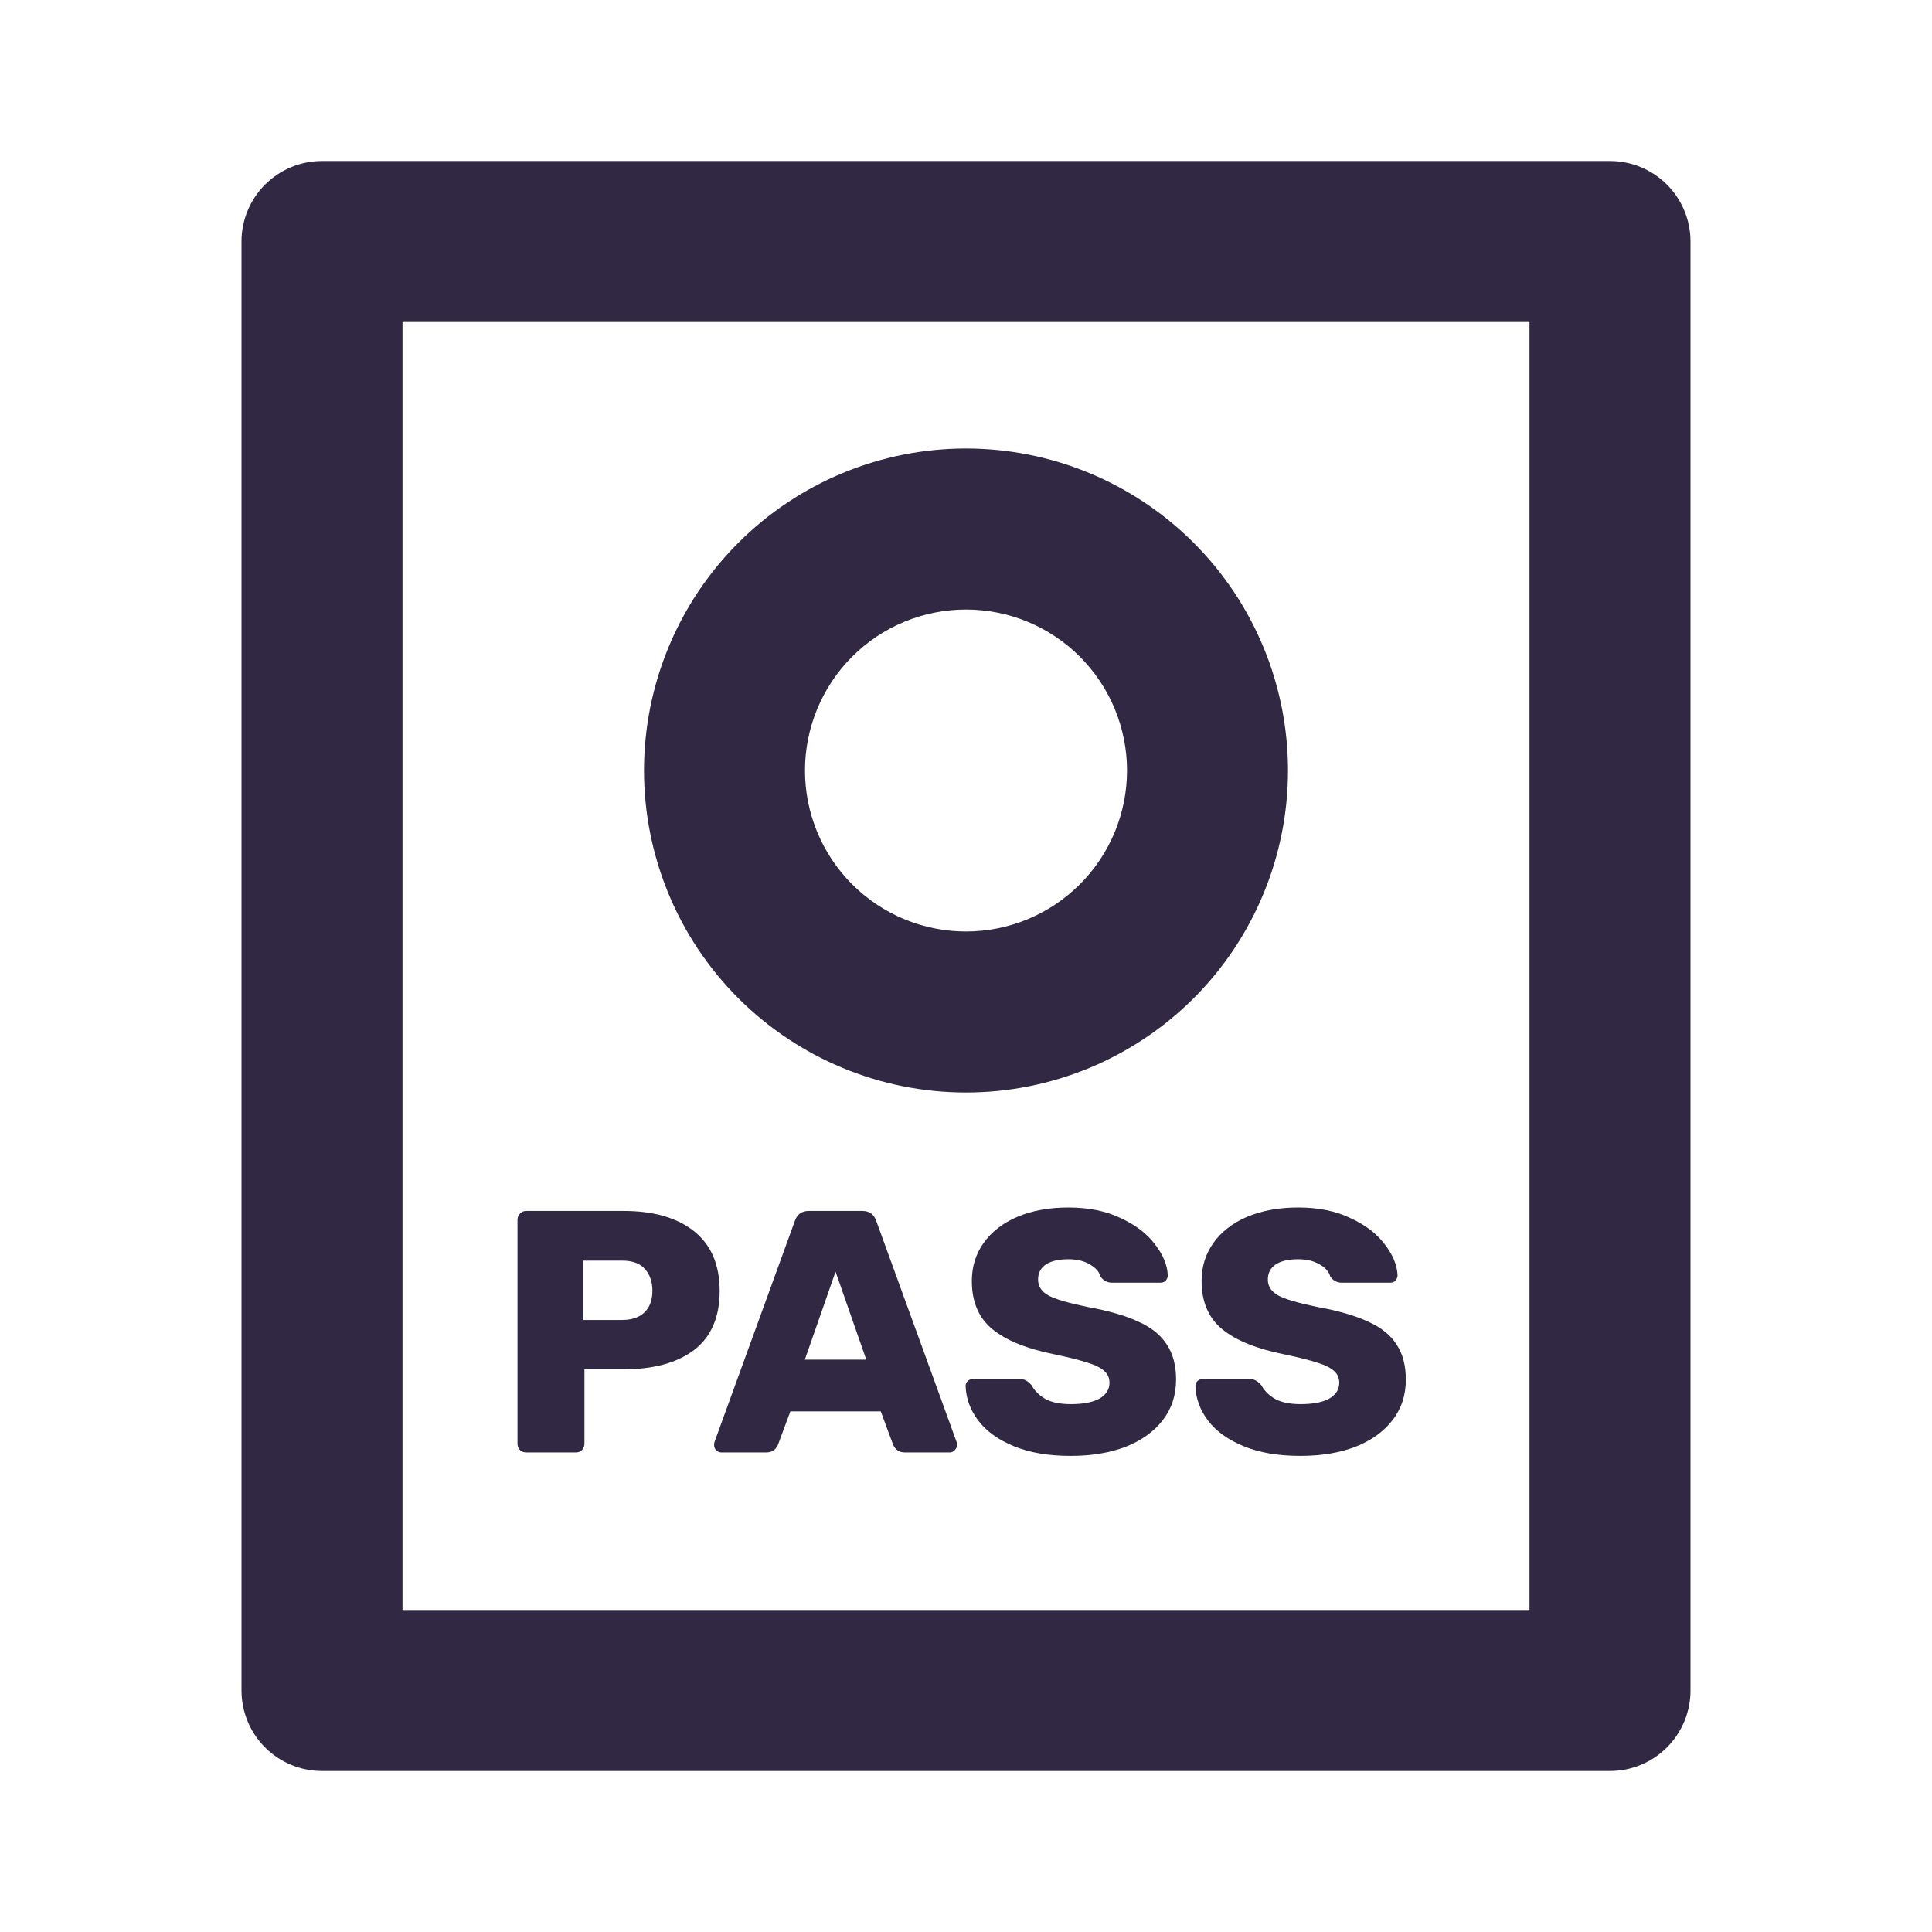 <svg width="56" height="56" viewBox="0 0 56 56" fill="none" xmlns="http://www.w3.org/2000/svg">
<path d="M46.667 4.667C47.285 4.667 47.879 4.913 48.317 5.35C48.754 5.788 49 6.381 49 7V49C49 49.619 48.754 50.212 48.317 50.65C47.879 51.088 47.285 51.333 46.667 51.333H9.333C8.714 51.333 8.121 51.088 7.683 50.65C7.246 50.212 7 49.619 7 49V7C7 6.381 7.246 5.788 7.683 5.35C8.121 4.913 8.714 4.667 9.333 4.667H46.667ZM44.333 9.333H11.667V46.667H44.333V9.333ZM28 13C30.475 13 32.849 13.983 34.6 15.734C36.35 17.484 37.333 19.858 37.333 22.333C37.333 24.809 36.35 27.183 34.6 28.933C32.849 30.683 30.475 31.667 28 31.667C25.525 31.667 23.151 30.683 21.4 28.933C19.65 27.183 18.667 24.809 18.667 22.333C18.667 19.858 19.65 17.484 21.4 15.734C23.151 13.983 25.525 13 28 13ZM28 17.667C26.762 17.667 25.575 18.158 24.7 19.034C23.825 19.909 23.333 21.096 23.333 22.333C23.333 23.571 23.825 24.758 24.7 25.633C25.575 26.508 26.762 27 28 27C29.238 27 30.425 26.508 31.3 25.633C32.175 24.758 32.667 23.571 32.667 22.333C32.667 21.096 32.175 19.909 31.3 19.034C30.425 18.158 29.238 17.667 28 17.667Z" fill="#312843"/>
<path d="M15.25 42.1C15.183 42.1 15.123 42.077 15.07 42.03C15.023 41.977 15 41.917 15 41.85V35.36C15 35.287 15.023 35.227 15.07 35.18C15.117 35.127 15.177 35.1 15.25 35.1H18.08C18.947 35.1 19.627 35.297 20.12 35.69C20.613 36.083 20.86 36.66 20.86 37.42C20.86 38.18 20.613 38.75 20.12 39.13C19.627 39.503 18.947 39.69 18.08 39.69H16.94V41.85C16.94 41.917 16.917 41.977 16.87 42.03C16.823 42.077 16.763 42.1 16.69 42.1H15.25ZM18.03 38.26C18.303 38.26 18.517 38.19 18.67 38.05C18.83 37.903 18.91 37.69 18.91 37.41C18.91 37.15 18.837 36.94 18.69 36.78C18.55 36.62 18.33 36.54 18.03 36.54H16.91V38.26H18.03Z" fill="#312843"/>
<path d="M20.909 42.1C20.855 42.1 20.805 42.08 20.759 42.04C20.719 41.993 20.699 41.943 20.699 41.89C20.699 41.85 20.702 41.82 20.709 41.8L23.039 35.39C23.105 35.197 23.239 35.1 23.439 35.1H24.999C25.199 35.1 25.332 35.197 25.399 35.39L27.729 41.8C27.735 41.82 27.739 41.85 27.739 41.89C27.739 41.943 27.715 41.993 27.669 42.04C27.629 42.08 27.582 42.1 27.529 42.1H26.229C26.069 42.1 25.956 42.027 25.889 41.88L25.529 40.91H22.909L22.549 41.88C22.482 42.027 22.369 42.1 22.209 42.1H20.909ZM23.329 39.41H25.109L24.219 36.86L23.329 39.41Z" fill="#312843"/>
<path d="M31.039 42.2C30.392 42.2 29.842 42.107 29.389 41.92C28.935 41.733 28.592 41.487 28.359 41.18C28.125 40.873 28.002 40.54 27.989 40.18C27.989 40.12 28.009 40.07 28.049 40.03C28.095 39.99 28.149 39.97 28.209 39.97H29.539C29.619 39.97 29.682 39.983 29.729 40.01C29.782 40.037 29.839 40.083 29.899 40.15C29.985 40.31 30.119 40.443 30.299 40.55C30.485 40.65 30.732 40.7 31.039 40.7C31.399 40.7 31.675 40.647 31.869 40.54C32.062 40.427 32.159 40.273 32.159 40.08C32.159 39.94 32.109 39.827 32.009 39.74C31.909 39.647 31.749 39.567 31.529 39.5C31.309 39.427 30.992 39.347 30.579 39.26C29.772 39.1 29.169 38.857 28.769 38.53C28.369 38.203 28.169 37.737 28.169 37.13C28.169 36.717 28.282 36.35 28.509 36.03C28.742 35.703 29.069 35.45 29.489 35.27C29.915 35.09 30.409 35 30.969 35C31.555 35 32.062 35.103 32.489 35.31C32.922 35.51 33.252 35.763 33.479 36.07C33.712 36.37 33.835 36.667 33.849 36.96C33.849 37.02 33.829 37.073 33.789 37.12C33.749 37.16 33.699 37.18 33.639 37.18H32.239C32.092 37.18 31.979 37.12 31.899 37C31.859 36.86 31.755 36.743 31.589 36.65C31.422 36.55 31.215 36.5 30.969 36.5C30.689 36.5 30.472 36.55 30.319 36.65C30.165 36.75 30.089 36.897 30.089 37.09C30.089 37.283 30.189 37.437 30.389 37.55C30.589 37.657 30.962 37.767 31.509 37.88C32.135 37.993 32.632 38.137 32.999 38.31C33.372 38.477 33.645 38.697 33.819 38.97C33.999 39.237 34.089 39.577 34.089 39.99C34.089 40.443 33.959 40.837 33.699 41.17C33.439 41.503 33.079 41.76 32.619 41.94C32.159 42.113 31.632 42.2 31.039 42.2Z" fill="#312843"/>
<path d="M37.699 42.2C37.052 42.2 36.502 42.107 36.049 41.92C35.596 41.733 35.252 41.487 35.019 41.18C34.785 40.873 34.662 40.54 34.649 40.18C34.649 40.12 34.669 40.07 34.709 40.03C34.755 39.99 34.809 39.97 34.869 39.97H36.199C36.279 39.97 36.342 39.983 36.389 40.01C36.442 40.037 36.499 40.083 36.559 40.15C36.645 40.31 36.779 40.443 36.959 40.55C37.145 40.65 37.392 40.7 37.699 40.7C38.059 40.7 38.336 40.647 38.529 40.54C38.722 40.427 38.819 40.273 38.819 40.08C38.819 39.94 38.769 39.827 38.669 39.74C38.569 39.647 38.409 39.567 38.189 39.5C37.969 39.427 37.652 39.347 37.239 39.26C36.432 39.1 35.829 38.857 35.429 38.53C35.029 38.203 34.829 37.737 34.829 37.13C34.829 36.717 34.942 36.35 35.169 36.03C35.402 35.703 35.729 35.45 36.149 35.27C36.575 35.09 37.069 35 37.629 35C38.215 35 38.722 35.103 39.149 35.31C39.582 35.51 39.912 35.763 40.139 36.07C40.372 36.37 40.495 36.667 40.509 36.96C40.509 37.02 40.489 37.073 40.449 37.12C40.409 37.16 40.359 37.18 40.299 37.18H38.899C38.752 37.18 38.639 37.12 38.559 37C38.519 36.86 38.416 36.743 38.249 36.65C38.082 36.55 37.876 36.5 37.629 36.5C37.349 36.5 37.132 36.55 36.979 36.65C36.825 36.75 36.749 36.897 36.749 37.09C36.749 37.283 36.849 37.437 37.049 37.55C37.249 37.657 37.622 37.767 38.169 37.88C38.795 37.993 39.292 38.137 39.659 38.31C40.032 38.477 40.306 38.697 40.479 38.97C40.659 39.237 40.749 39.577 40.749 39.99C40.749 40.443 40.619 40.837 40.359 41.17C40.099 41.503 39.739 41.76 39.279 41.94C38.819 42.113 38.292 42.2 37.699 42.2Z" fill="#312843"/>
</svg>
